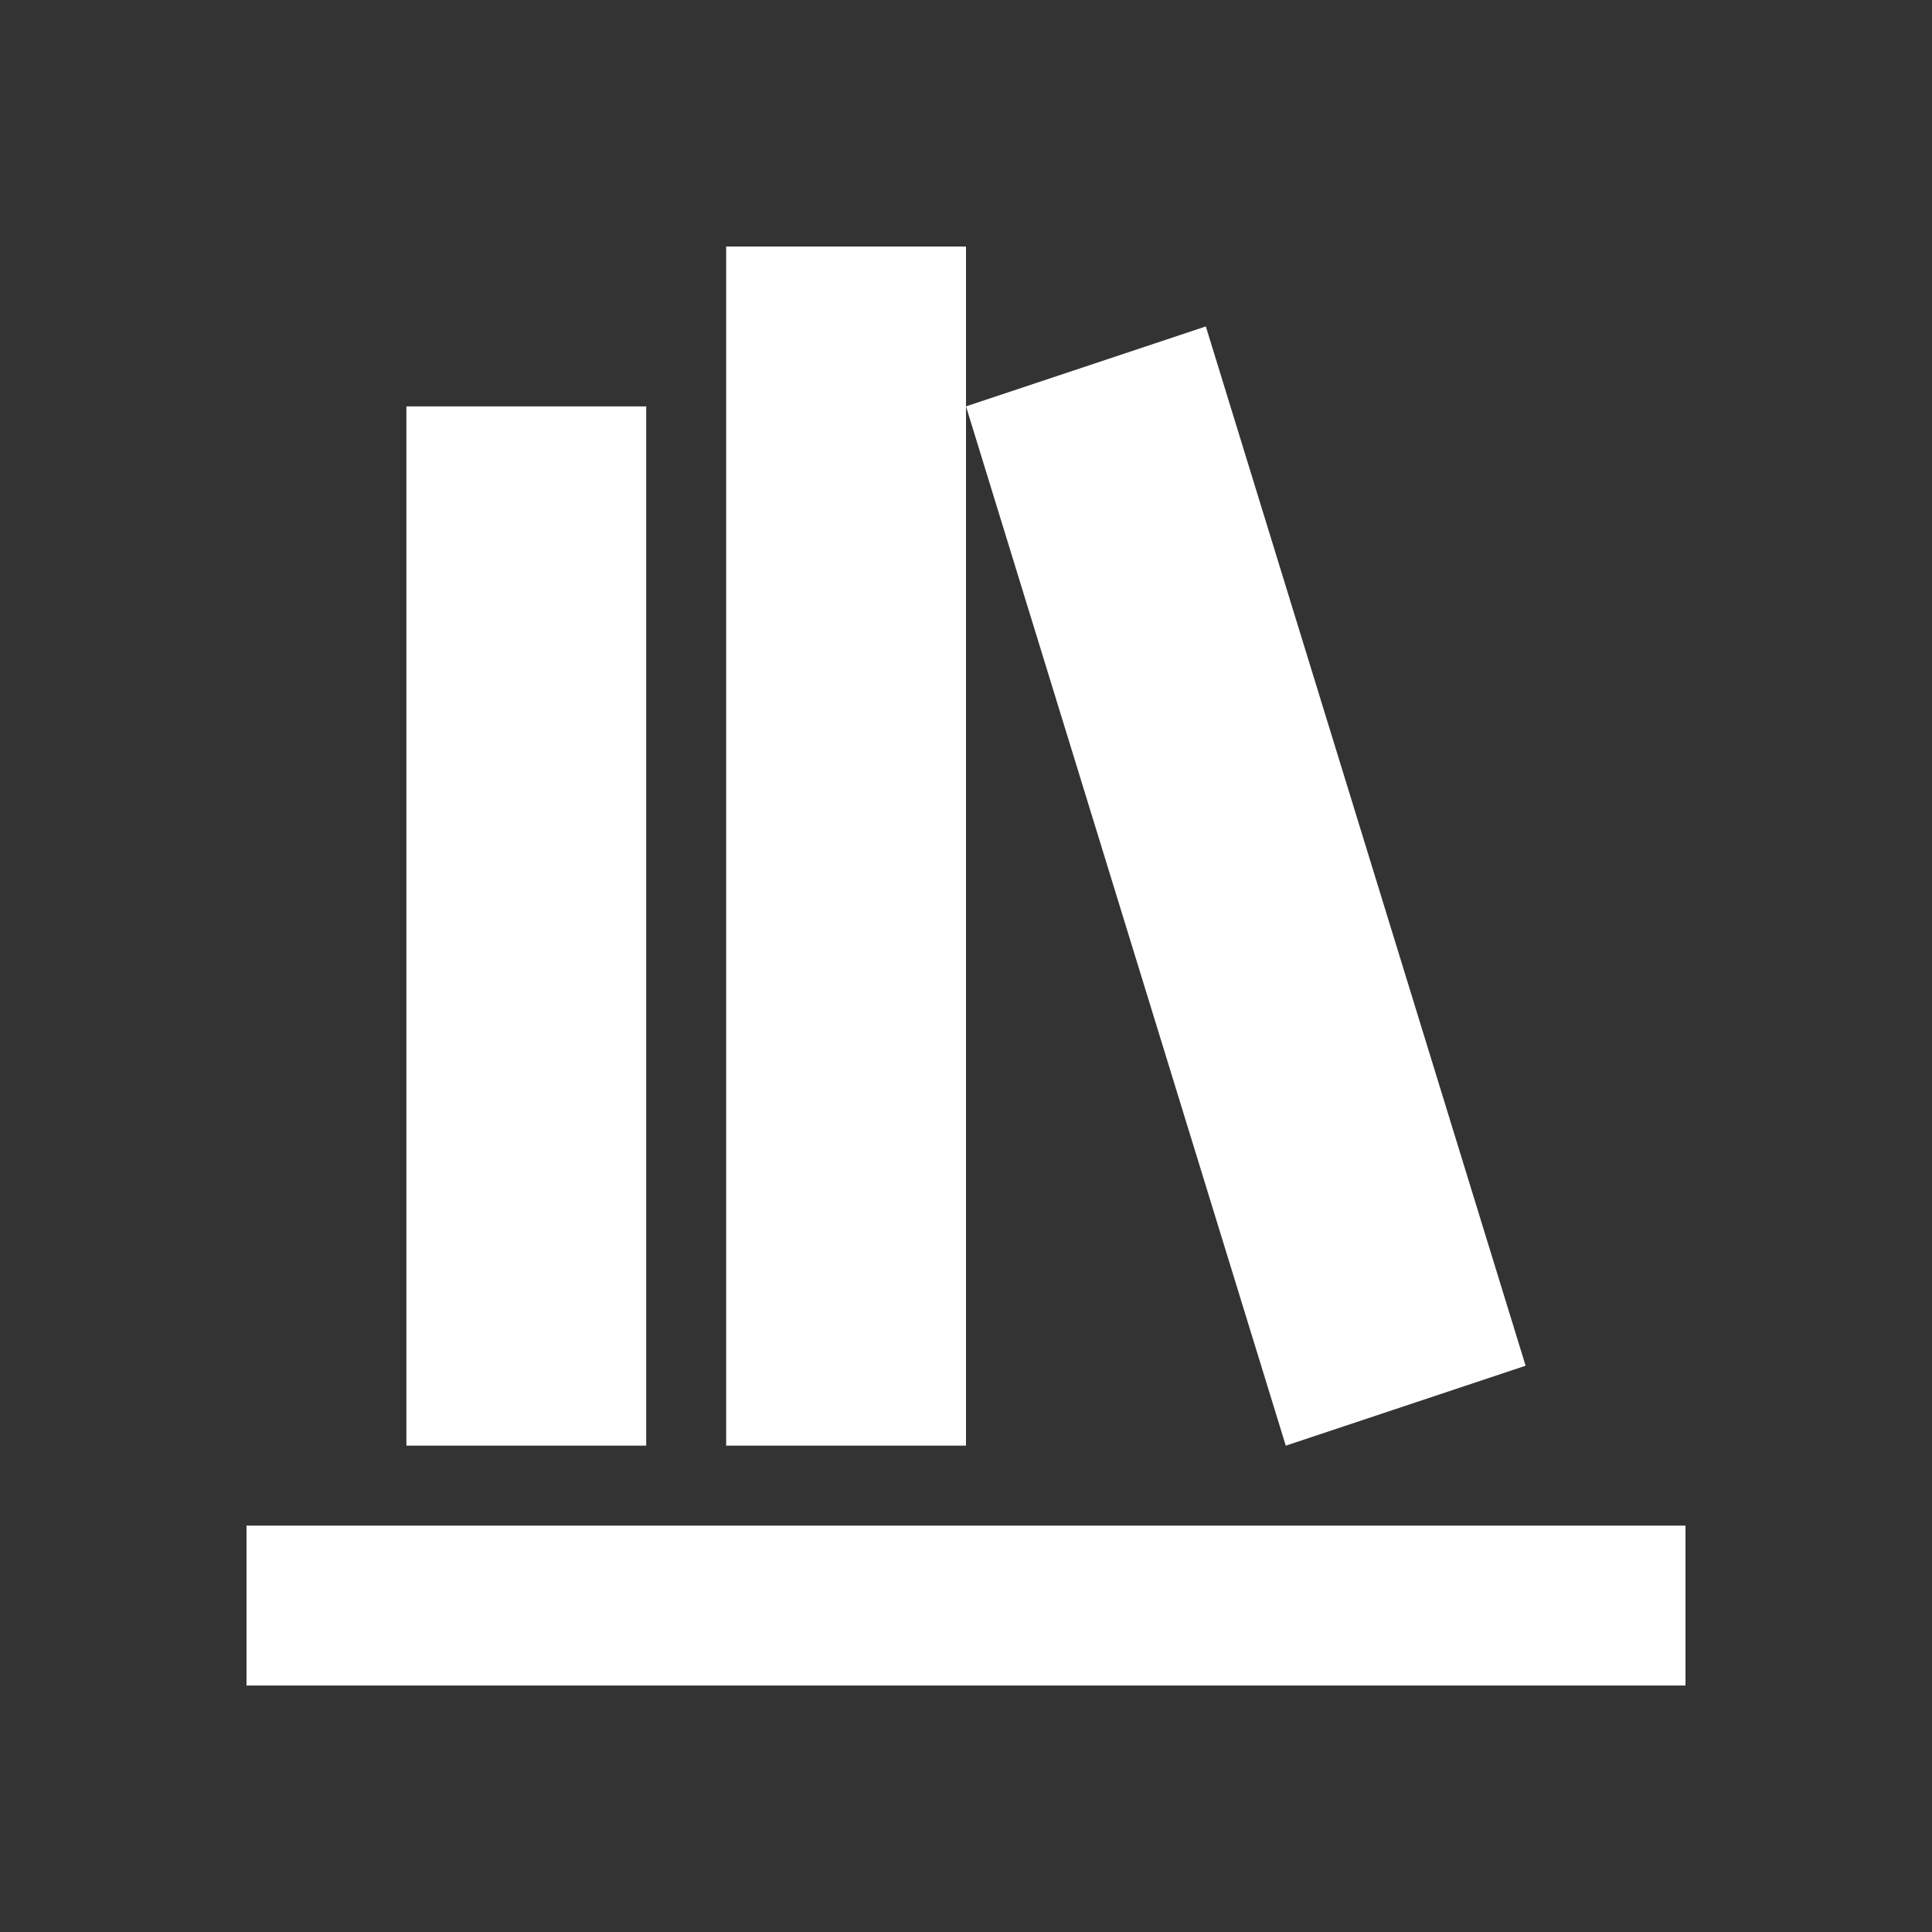 <svg id="Layer_1" data-name="Layer 1" xmlns="http://www.w3.org/2000/svg" viewBox="0 0 145 145"><rect x="0" y="0" width="145" height="145" fill="#333333" stroke="none"/><defs><style>.cls-1{fill:#fff;}</style></defs><path class="cls-1" d="M18.5,126.5h108v-12H18.5Zm12-18h18v-78h-18Zm42-78,24,78,18-6-24-78Zm-18,78h18v-90h-18Z"/></svg>